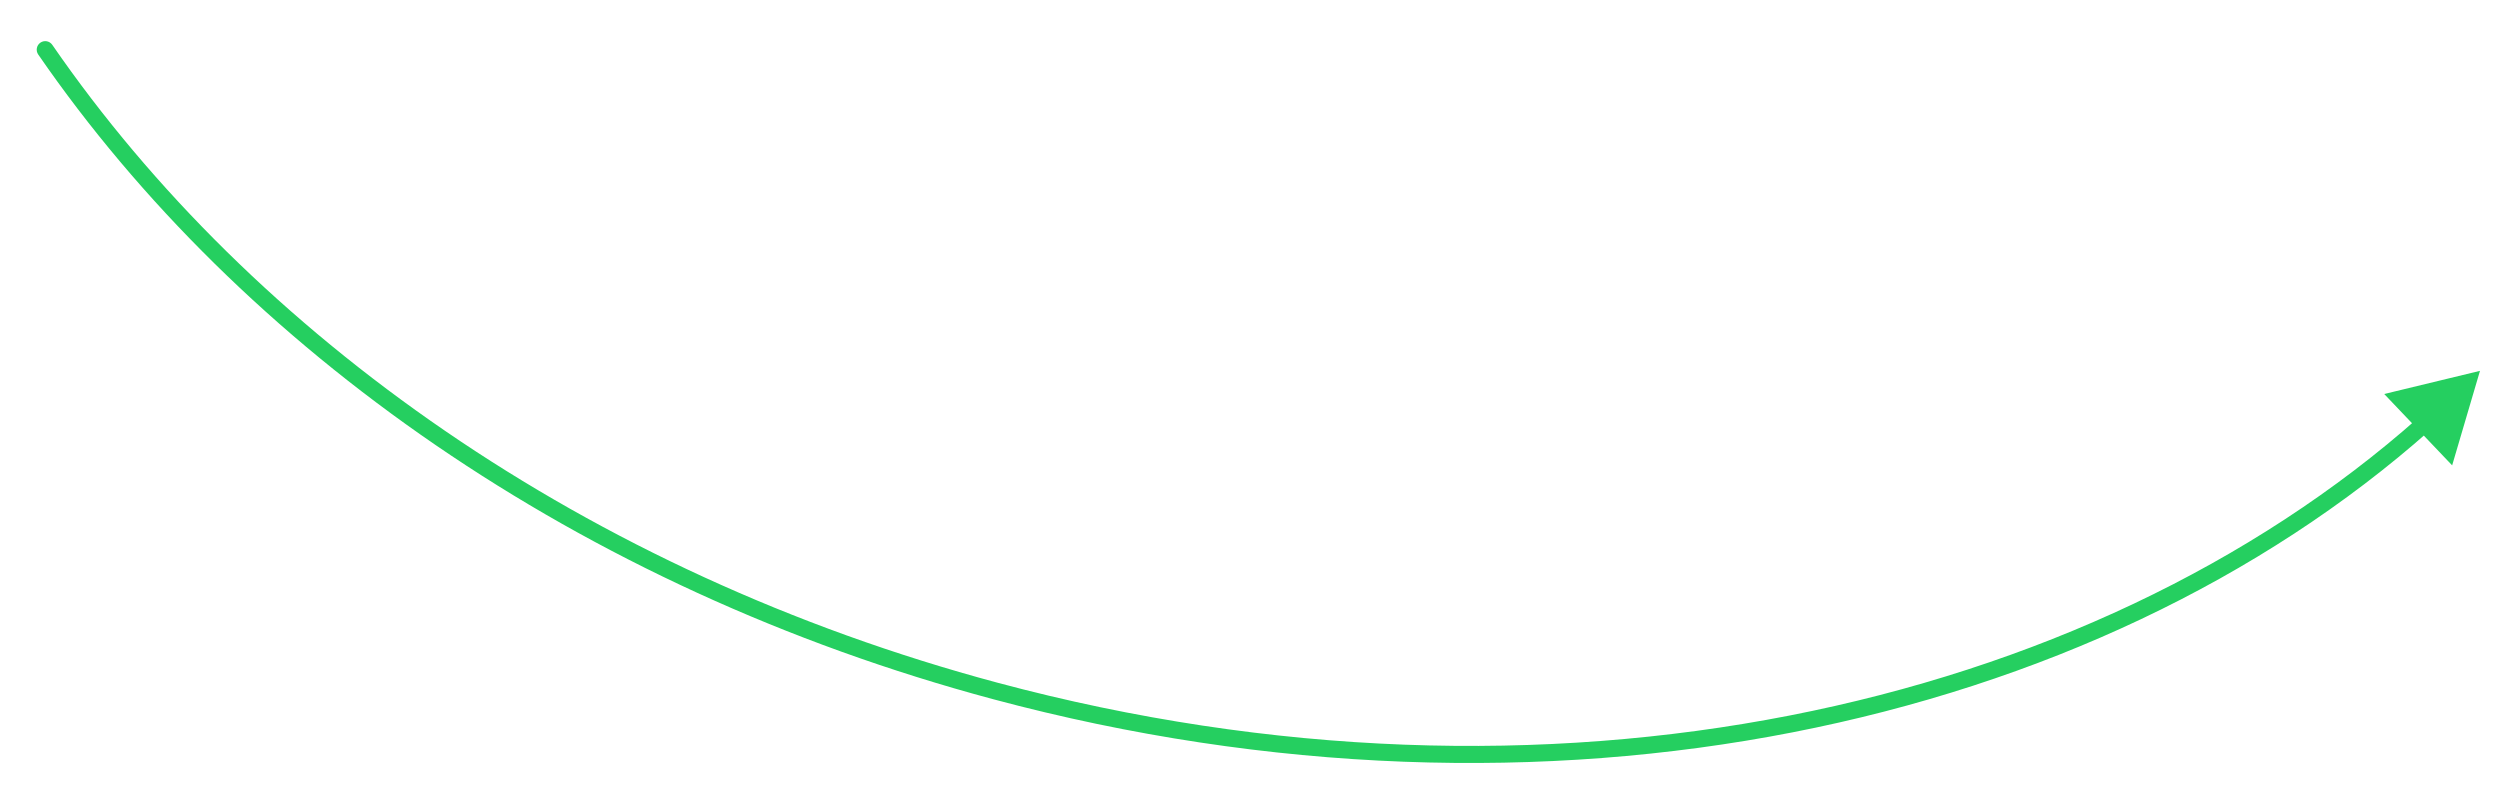 <svg width="293" height="94" viewBox="0 0 293 94" fill="none" xmlns="http://www.w3.org/2000/svg">
<path d="M6.126 5.253C5.813 4.799 5.19 4.684 4.735 4.998C4.281 5.311 4.166 5.934 4.48 6.389L6.126 5.253ZM290.654 43.463L279.43 46.177L287.392 54.54L290.654 43.463ZM116.924 80.018C68.653 67.083 29.559 39.236 6.126 5.253L4.48 6.389C28.205 40.795 67.716 68.903 116.407 81.95L116.924 80.018ZM283.478 48.916C244.563 83.427 181.196 97.24 116.924 80.018L116.407 81.95C181.21 99.314 245.302 85.445 284.805 50.412L283.478 48.916Z" fill="#25CF60"/>
</svg>
